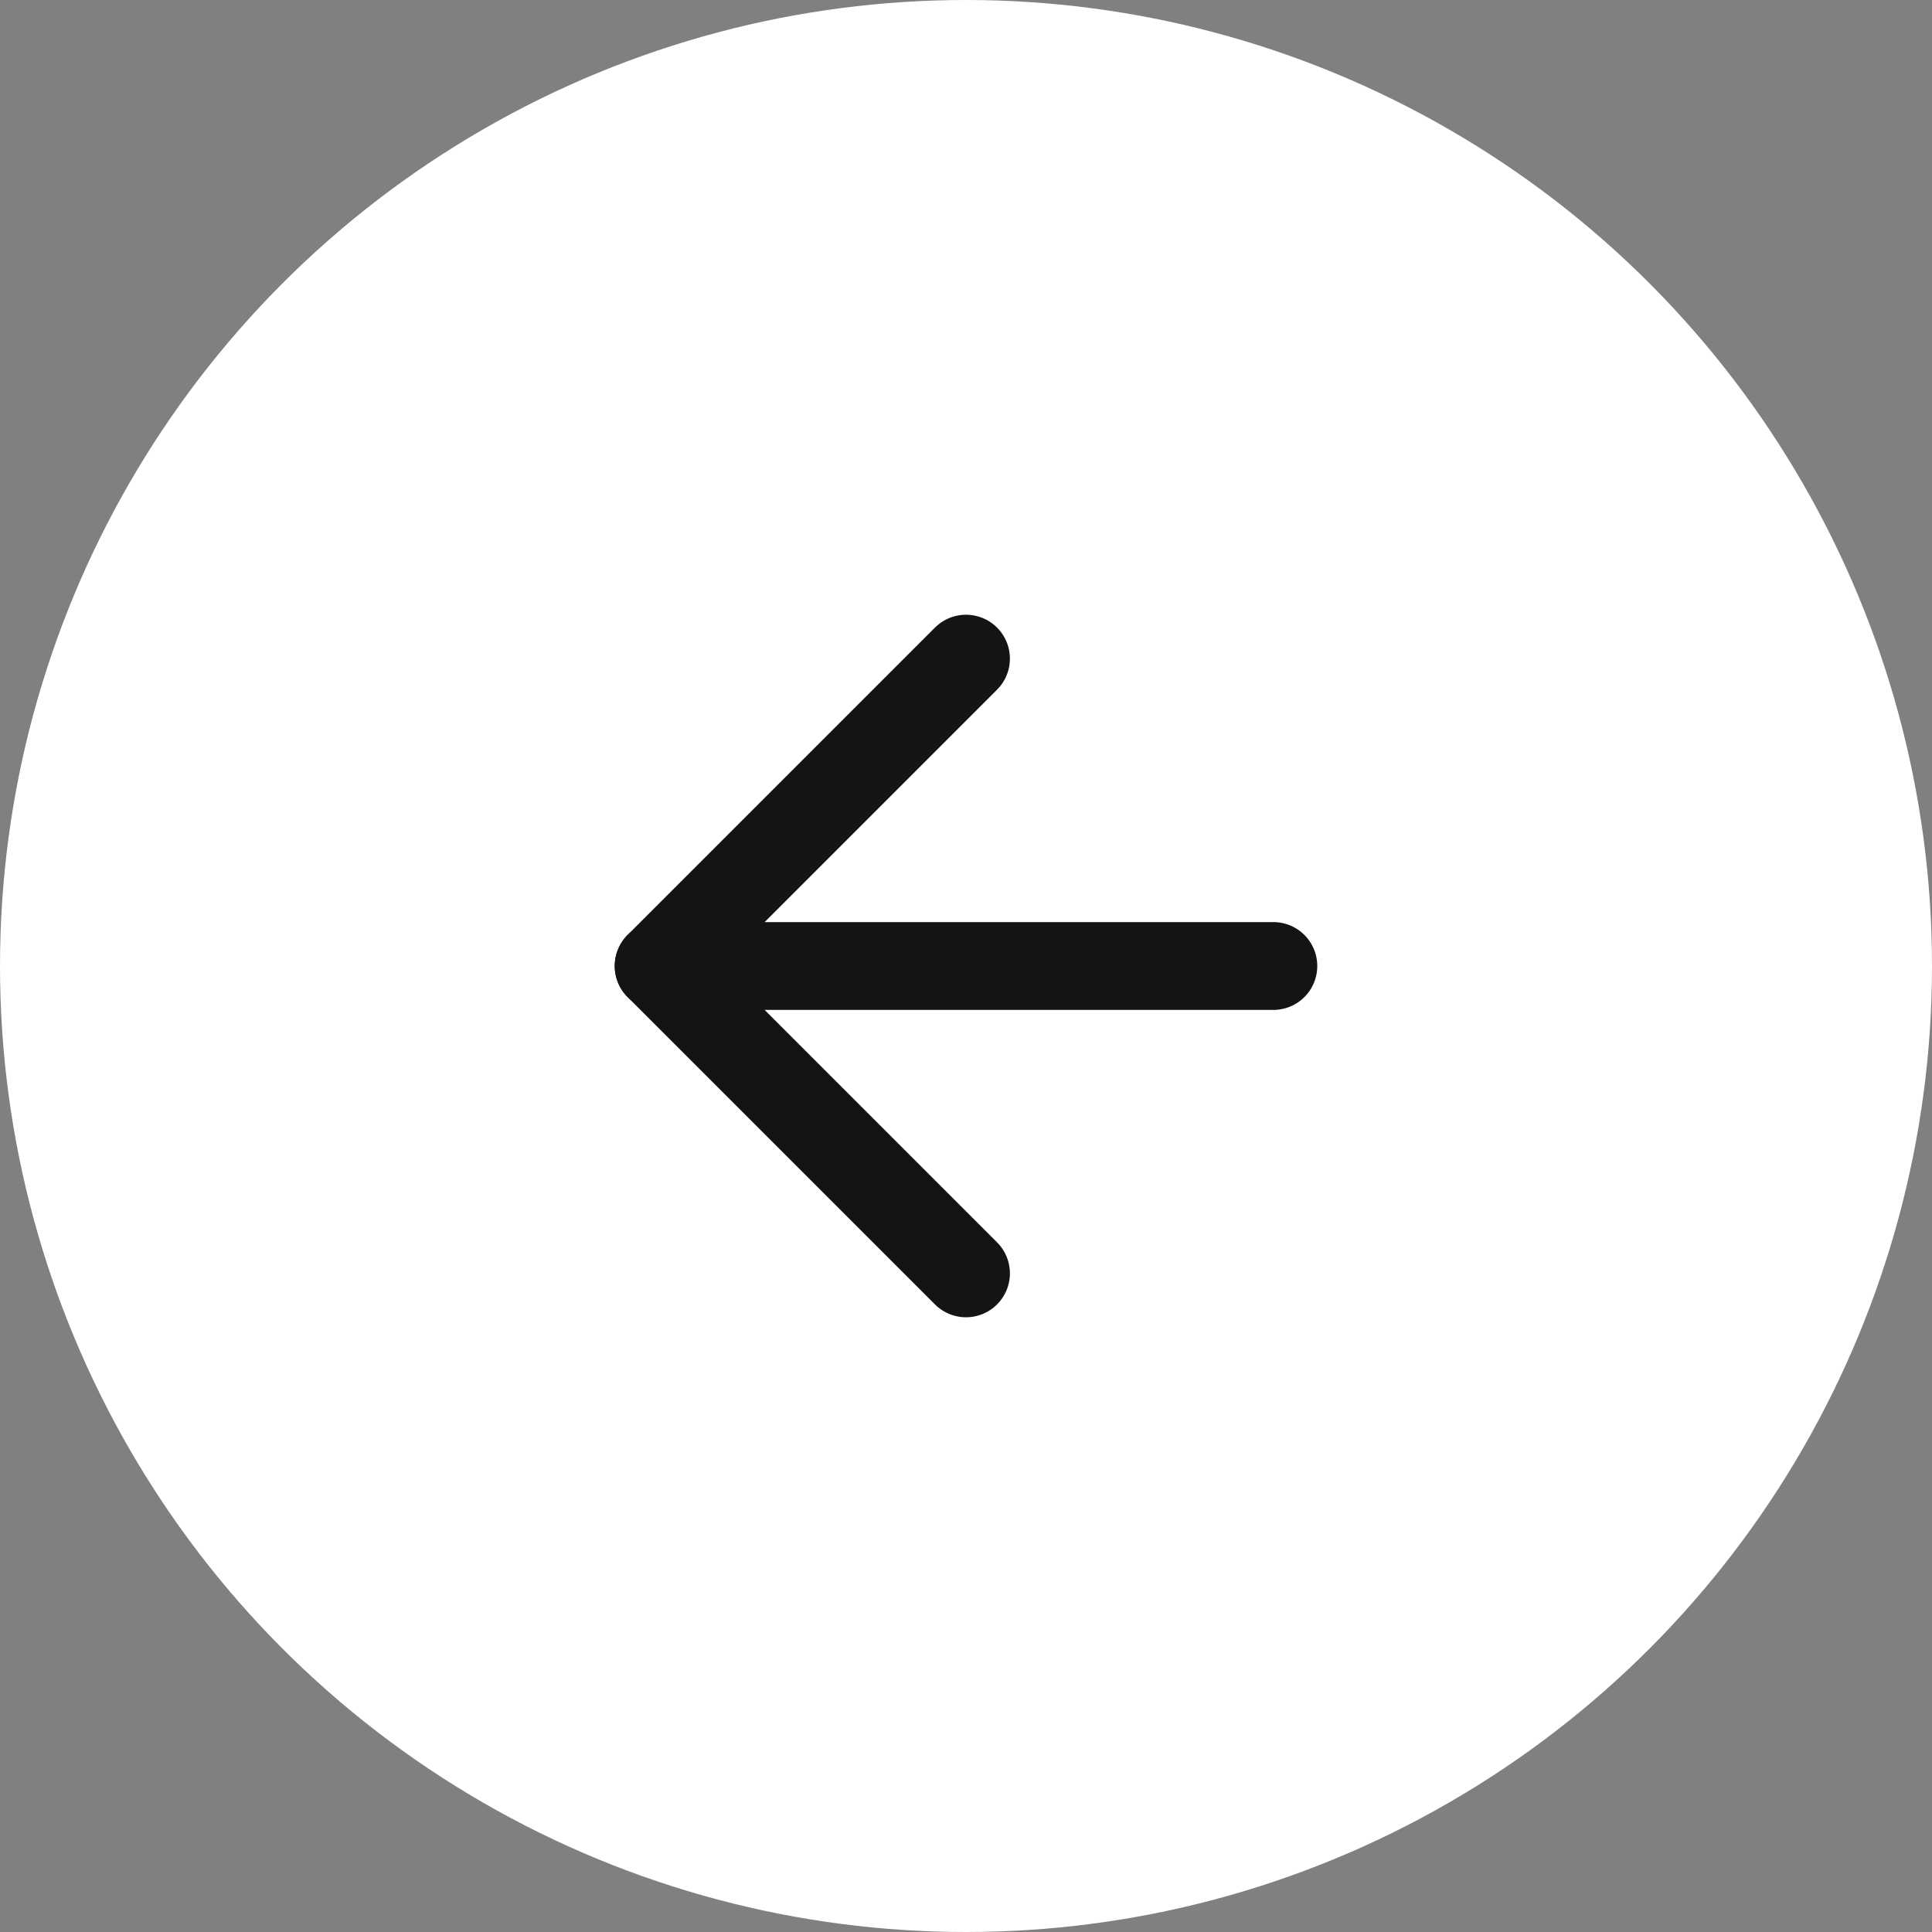 <svg width="44" height="44" viewBox="0 0 44 44" fill="none" xmlns="http://www.w3.org/2000/svg">
<rect x="0" y="0" width="44" height="44" fill="#808080" stroke="none"/>
<circle cx="22" cy="22" r="22" transform="rotate(-180 22 22)" fill="white"/>
<path d="M29 22L15 22" stroke="#151414" stroke-width="2" stroke-linecap="round" stroke-linejoin="round"/>
<path d="M22 15L15 22L22 29" stroke="#151414" stroke-width="2" stroke-linecap="round" stroke-linejoin="round"/>
</svg>
